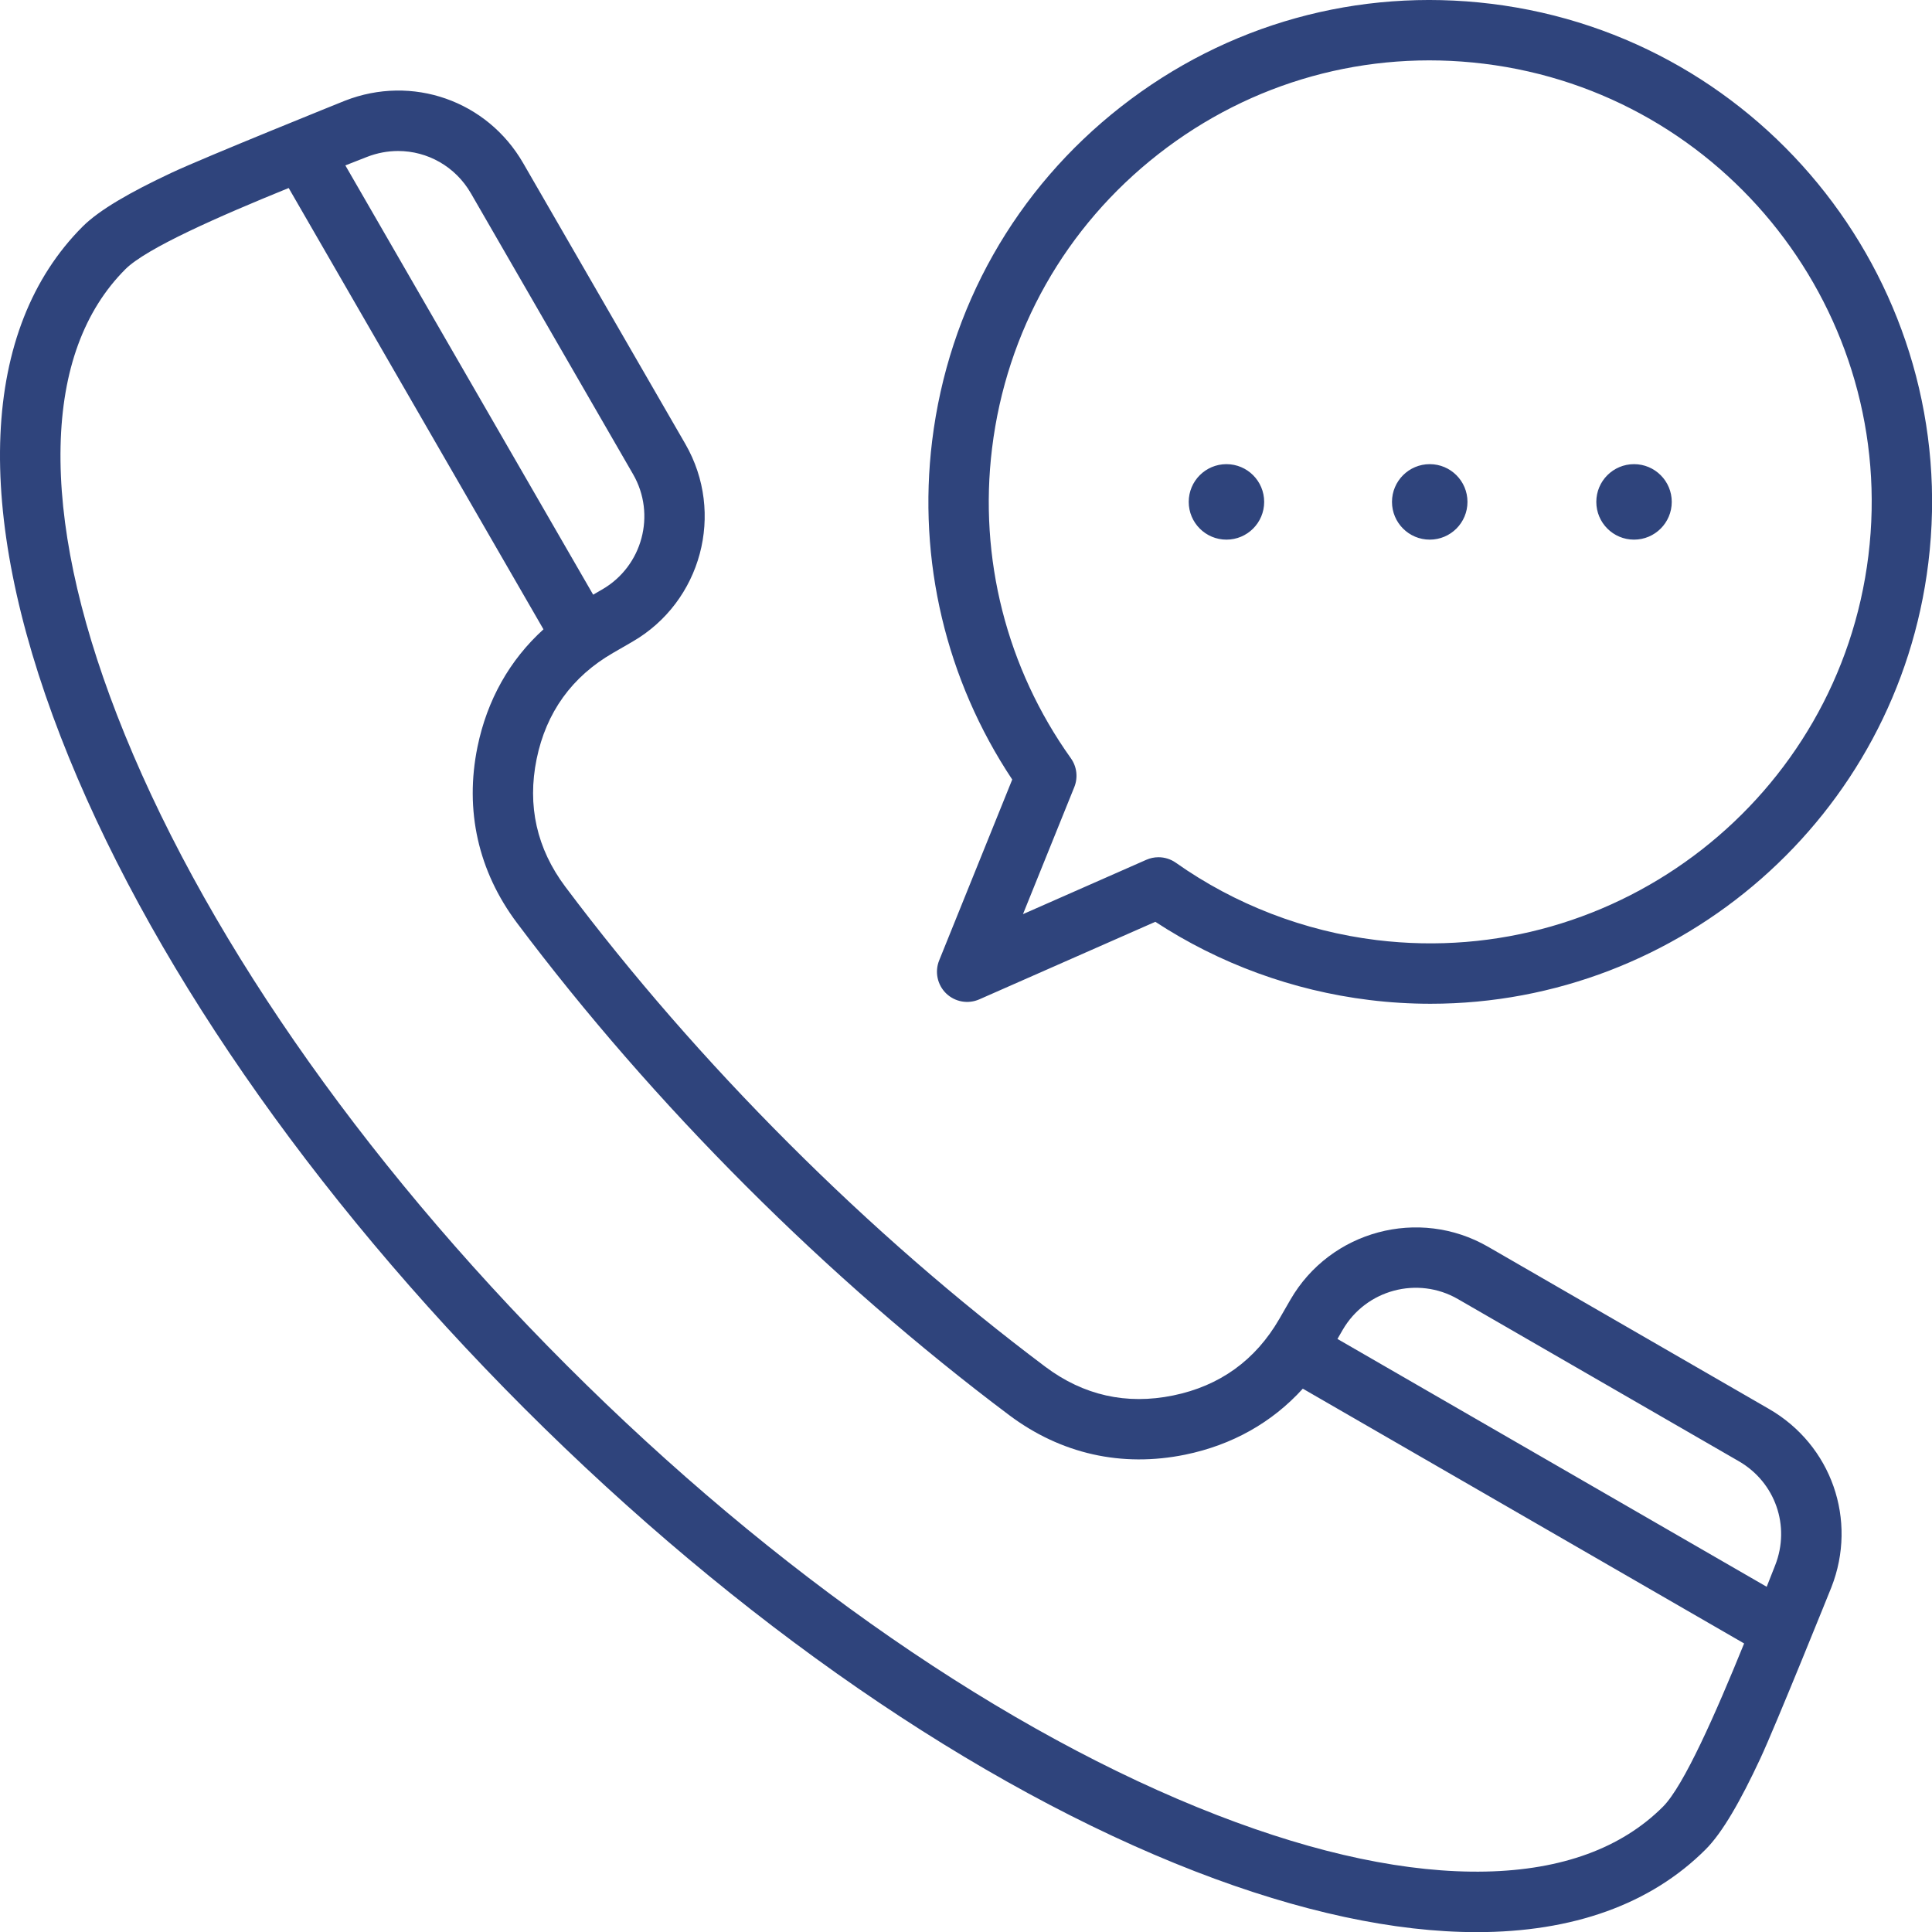 <svg width="57" height="57" viewBox="0 0 57 57" fill="none" xmlns="http://www.w3.org/2000/svg">
<path fill-rule="evenodd" clip-rule="evenodd" d="M52.192 41.569L43.904 36.784C41.864 35.606 39.247 36.308 38.07 38.347L37.743 38.914C37.04 40.13 35.986 40.89 34.61 41.171C33.233 41.453 31.966 41.168 30.842 40.325C28.238 38.37 25.69 36.153 23.271 33.733C20.851 31.314 18.633 28.766 16.679 26.162C15.836 25.038 15.551 23.77 15.832 22.394C16.114 21.017 16.873 19.963 18.09 19.261L18.656 18.934C20.696 17.756 21.397 15.139 20.22 13.099L15.435 4.812C14.37 2.967 12.158 2.194 10.175 2.972C10.175 2.972 6.035 4.639 5.055 5.1C3.838 5.671 2.928 6.195 2.44 6.682C-0.573 9.696 -0.803 15.042 1.791 21.738C4.294 28.197 9.149 35.23 15.461 41.543C21.773 47.855 28.807 52.709 35.266 55.213C38.352 56.408 41.15 57.004 43.566 57.004C46.393 57.004 48.697 56.188 50.322 54.563C50.817 54.068 51.351 53.133 51.934 51.884C52.386 50.917 54.032 46.829 54.032 46.829C54.81 44.846 54.036 42.634 52.192 41.569ZM43.014 38.327L51.301 43.111C52.376 43.732 52.828 45.022 52.374 46.178C52.374 46.178 52.196 46.632 52.123 46.815L39.459 39.503L39.612 39.238C40.299 38.049 41.825 37.64 43.014 38.327ZM10.826 4.63C11.128 4.512 11.44 4.455 11.745 4.455C12.61 4.455 13.434 4.909 13.893 5.703L18.677 13.99C19.364 15.179 18.955 16.705 17.766 17.391L17.5 17.545L10.189 4.88C10.372 4.808 10.826 4.63 10.826 4.63ZM49.062 53.304C47.84 54.525 46.082 55.169 43.835 55.217C41.553 55.265 38.886 54.705 35.91 53.552C29.676 51.136 22.862 46.424 16.721 40.283C10.58 34.142 5.868 27.328 3.452 21.094C2.299 18.117 1.738 15.451 1.787 13.168C1.835 10.922 2.479 9.163 3.7 7.942C4.316 7.326 6.452 6.386 8.517 5.547L16.034 18.567C15.036 19.473 14.371 20.651 14.087 22.037C13.705 23.908 14.108 25.704 15.254 27.231C17.259 29.902 19.532 32.514 22.011 34.993C24.49 37.472 27.102 39.745 29.773 41.75C31.3 42.896 33.096 43.299 34.967 42.917C36.353 42.633 37.531 41.968 38.437 40.97L51.457 48.487C50.618 50.552 49.678 52.688 49.062 53.304ZM43.996 0.112C40.069 -0.369 36.193 0.708 33.078 3.144C29.962 5.58 27.982 9.083 27.501 13.008C27.07 16.529 27.908 20.057 29.864 22.999L27.708 28.336C27.573 28.672 27.654 29.056 27.914 29.309C28.175 29.561 28.561 29.63 28.893 29.484L34.086 27.196C35.973 28.432 38.144 29.227 40.397 29.503C41.005 29.578 41.609 29.614 42.207 29.614C49.575 29.614 55.974 24.102 56.892 16.607C57.884 8.504 52.099 1.104 43.996 0.112ZM55.124 16.39C54.251 23.518 47.742 28.607 40.613 27.735C38.482 27.474 36.434 26.685 34.692 25.454C34.539 25.346 34.359 25.291 34.178 25.291C34.056 25.291 33.934 25.316 33.819 25.367L30.181 26.97L31.695 23.222C31.809 22.939 31.771 22.619 31.594 22.371C29.698 19.714 28.872 16.466 29.269 13.225C29.692 9.771 31.434 6.69 34.175 4.547C36.915 2.404 40.327 1.457 43.779 1.88C50.907 2.753 55.997 9.262 55.124 16.39ZM43.295 14.807C43.295 15.422 42.797 15.921 42.182 15.921C41.567 15.921 41.068 15.422 41.068 14.807C41.068 14.193 41.567 13.694 42.182 13.694C42.797 13.694 43.295 14.193 43.295 14.807ZM49.322 14.807C49.322 15.422 48.824 15.921 48.209 15.921C47.594 15.921 47.096 15.422 47.096 14.807C47.096 14.193 47.594 13.694 48.209 13.694C48.824 13.694 49.322 14.193 49.322 14.807ZM37.297 14.807C37.297 15.422 36.799 15.921 36.184 15.921C35.569 15.921 35.071 15.422 35.071 14.807C35.071 14.193 35.569 13.694 36.184 13.694C36.799 13.694 37.297 14.193 37.297 14.807Z" fill="#2F447C"/>
</svg>
